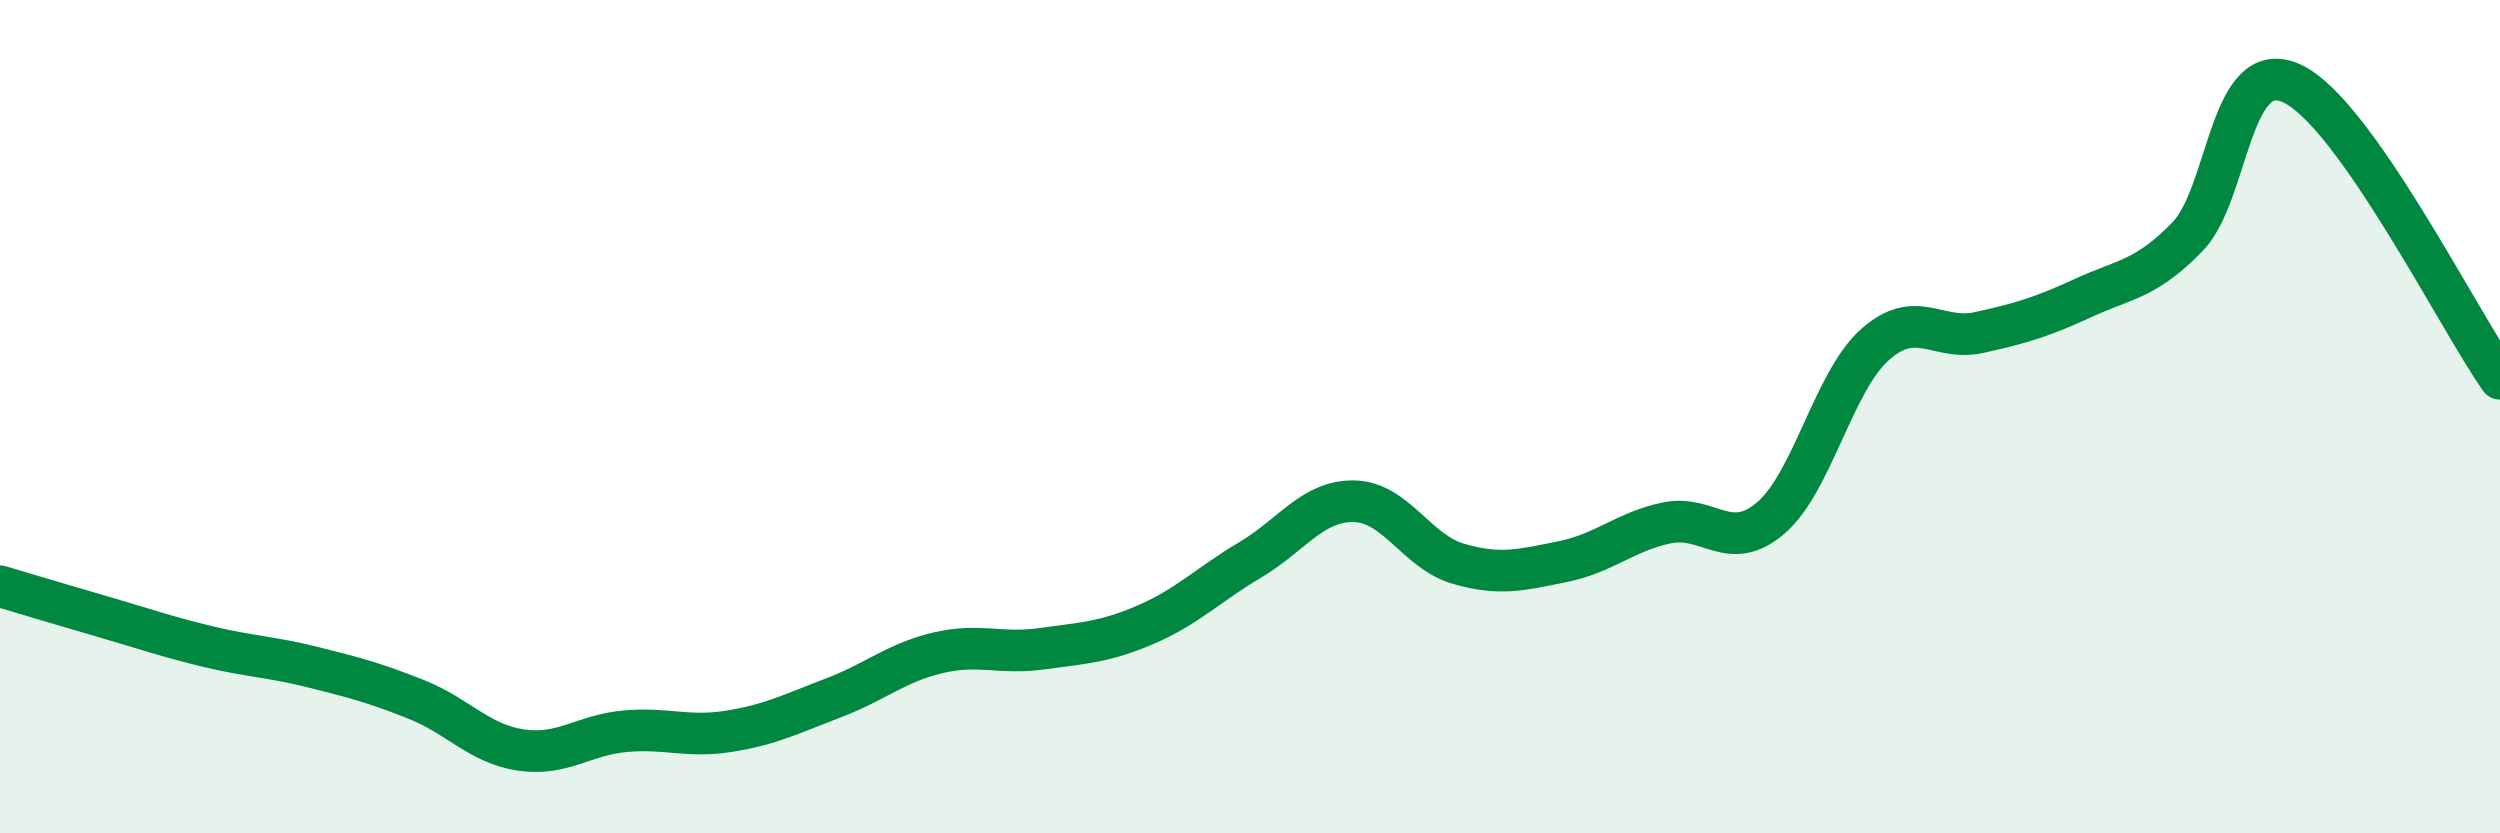 
    <svg width="60" height="20" viewBox="0 0 60 20" xmlns="http://www.w3.org/2000/svg">
      <path
        d="M 0,14.07 C 0.5,14.22 1.5,14.52 2.5,14.81 C 3.5,15.1 4,15.28 5,15.52 C 6,15.76 6.5,15.76 7.5,16.01 C 8.5,16.26 9,16.39 10,16.79 C 11,17.19 11.5,17.85 12.5,18 C 13.5,18.15 14,17.64 15,17.55 C 16,17.46 16.5,17.71 17.5,17.55 C 18.5,17.39 19,17.13 20,16.75 C 21,16.37 21.5,15.91 22.5,15.67 C 23.5,15.43 24,15.71 25,15.57 C 26,15.43 26.5,15.42 27.5,14.99 C 28.5,14.56 29,14.03 30,13.44 C 31,12.85 31.5,12.01 32.5,12.03 C 33.5,12.05 34,13.24 35,13.53 C 36,13.82 36.5,13.68 37.5,13.48 C 38.5,13.28 39,12.76 40,12.55 C 41,12.34 41.5,13.29 42.5,12.43 C 43.5,11.57 44,9.16 45,8.27 C 46,7.38 46.5,8.2 47.5,7.98 C 48.5,7.76 49,7.61 50,7.15 C 51,6.69 51.5,6.71 52.5,5.68 C 53.5,4.65 53.5,1.32 55,2 C 56.5,2.68 59,7.67 60,9.09L60 20L0 20Z"
        fill="#008740"
        opacity="0.1"
        stroke-linecap="round"
        stroke-linejoin="round"
      />
      <path
        d="M 0,14.07 C 0.5,14.22 1.5,14.52 2.5,14.81 C 3.5,15.1 4,15.28 5,15.52 C 6,15.76 6.5,15.76 7.5,16.01 C 8.5,16.26 9,16.39 10,16.79 C 11,17.19 11.5,17.85 12.5,18 C 13.5,18.15 14,17.64 15,17.55 C 16,17.46 16.5,17.71 17.5,17.55 C 18.5,17.39 19,17.13 20,16.75 C 21,16.37 21.5,15.91 22.5,15.67 C 23.5,15.43 24,15.71 25,15.57 C 26,15.43 26.5,15.42 27.5,14.99 C 28.5,14.56 29,14.03 30,13.44 C 31,12.85 31.5,12.01 32.5,12.03 C 33.5,12.05 34,13.24 35,13.53 C 36,13.82 36.5,13.68 37.5,13.48 C 38.5,13.28 39,12.76 40,12.55 C 41,12.34 41.5,13.29 42.5,12.43 C 43.5,11.57 44,9.16 45,8.27 C 46,7.38 46.5,8.2 47.5,7.98 C 48.5,7.76 49,7.61 50,7.15 C 51,6.69 51.5,6.71 52.5,5.68 C 53.5,4.65 53.5,1.32 55,2 C 56.5,2.68 59,7.67 60,9.09"
        stroke="#008740"
        stroke-width="1"
        fill="none"
        stroke-linecap="round"
        stroke-linejoin="round"
      />
    </svg>
  